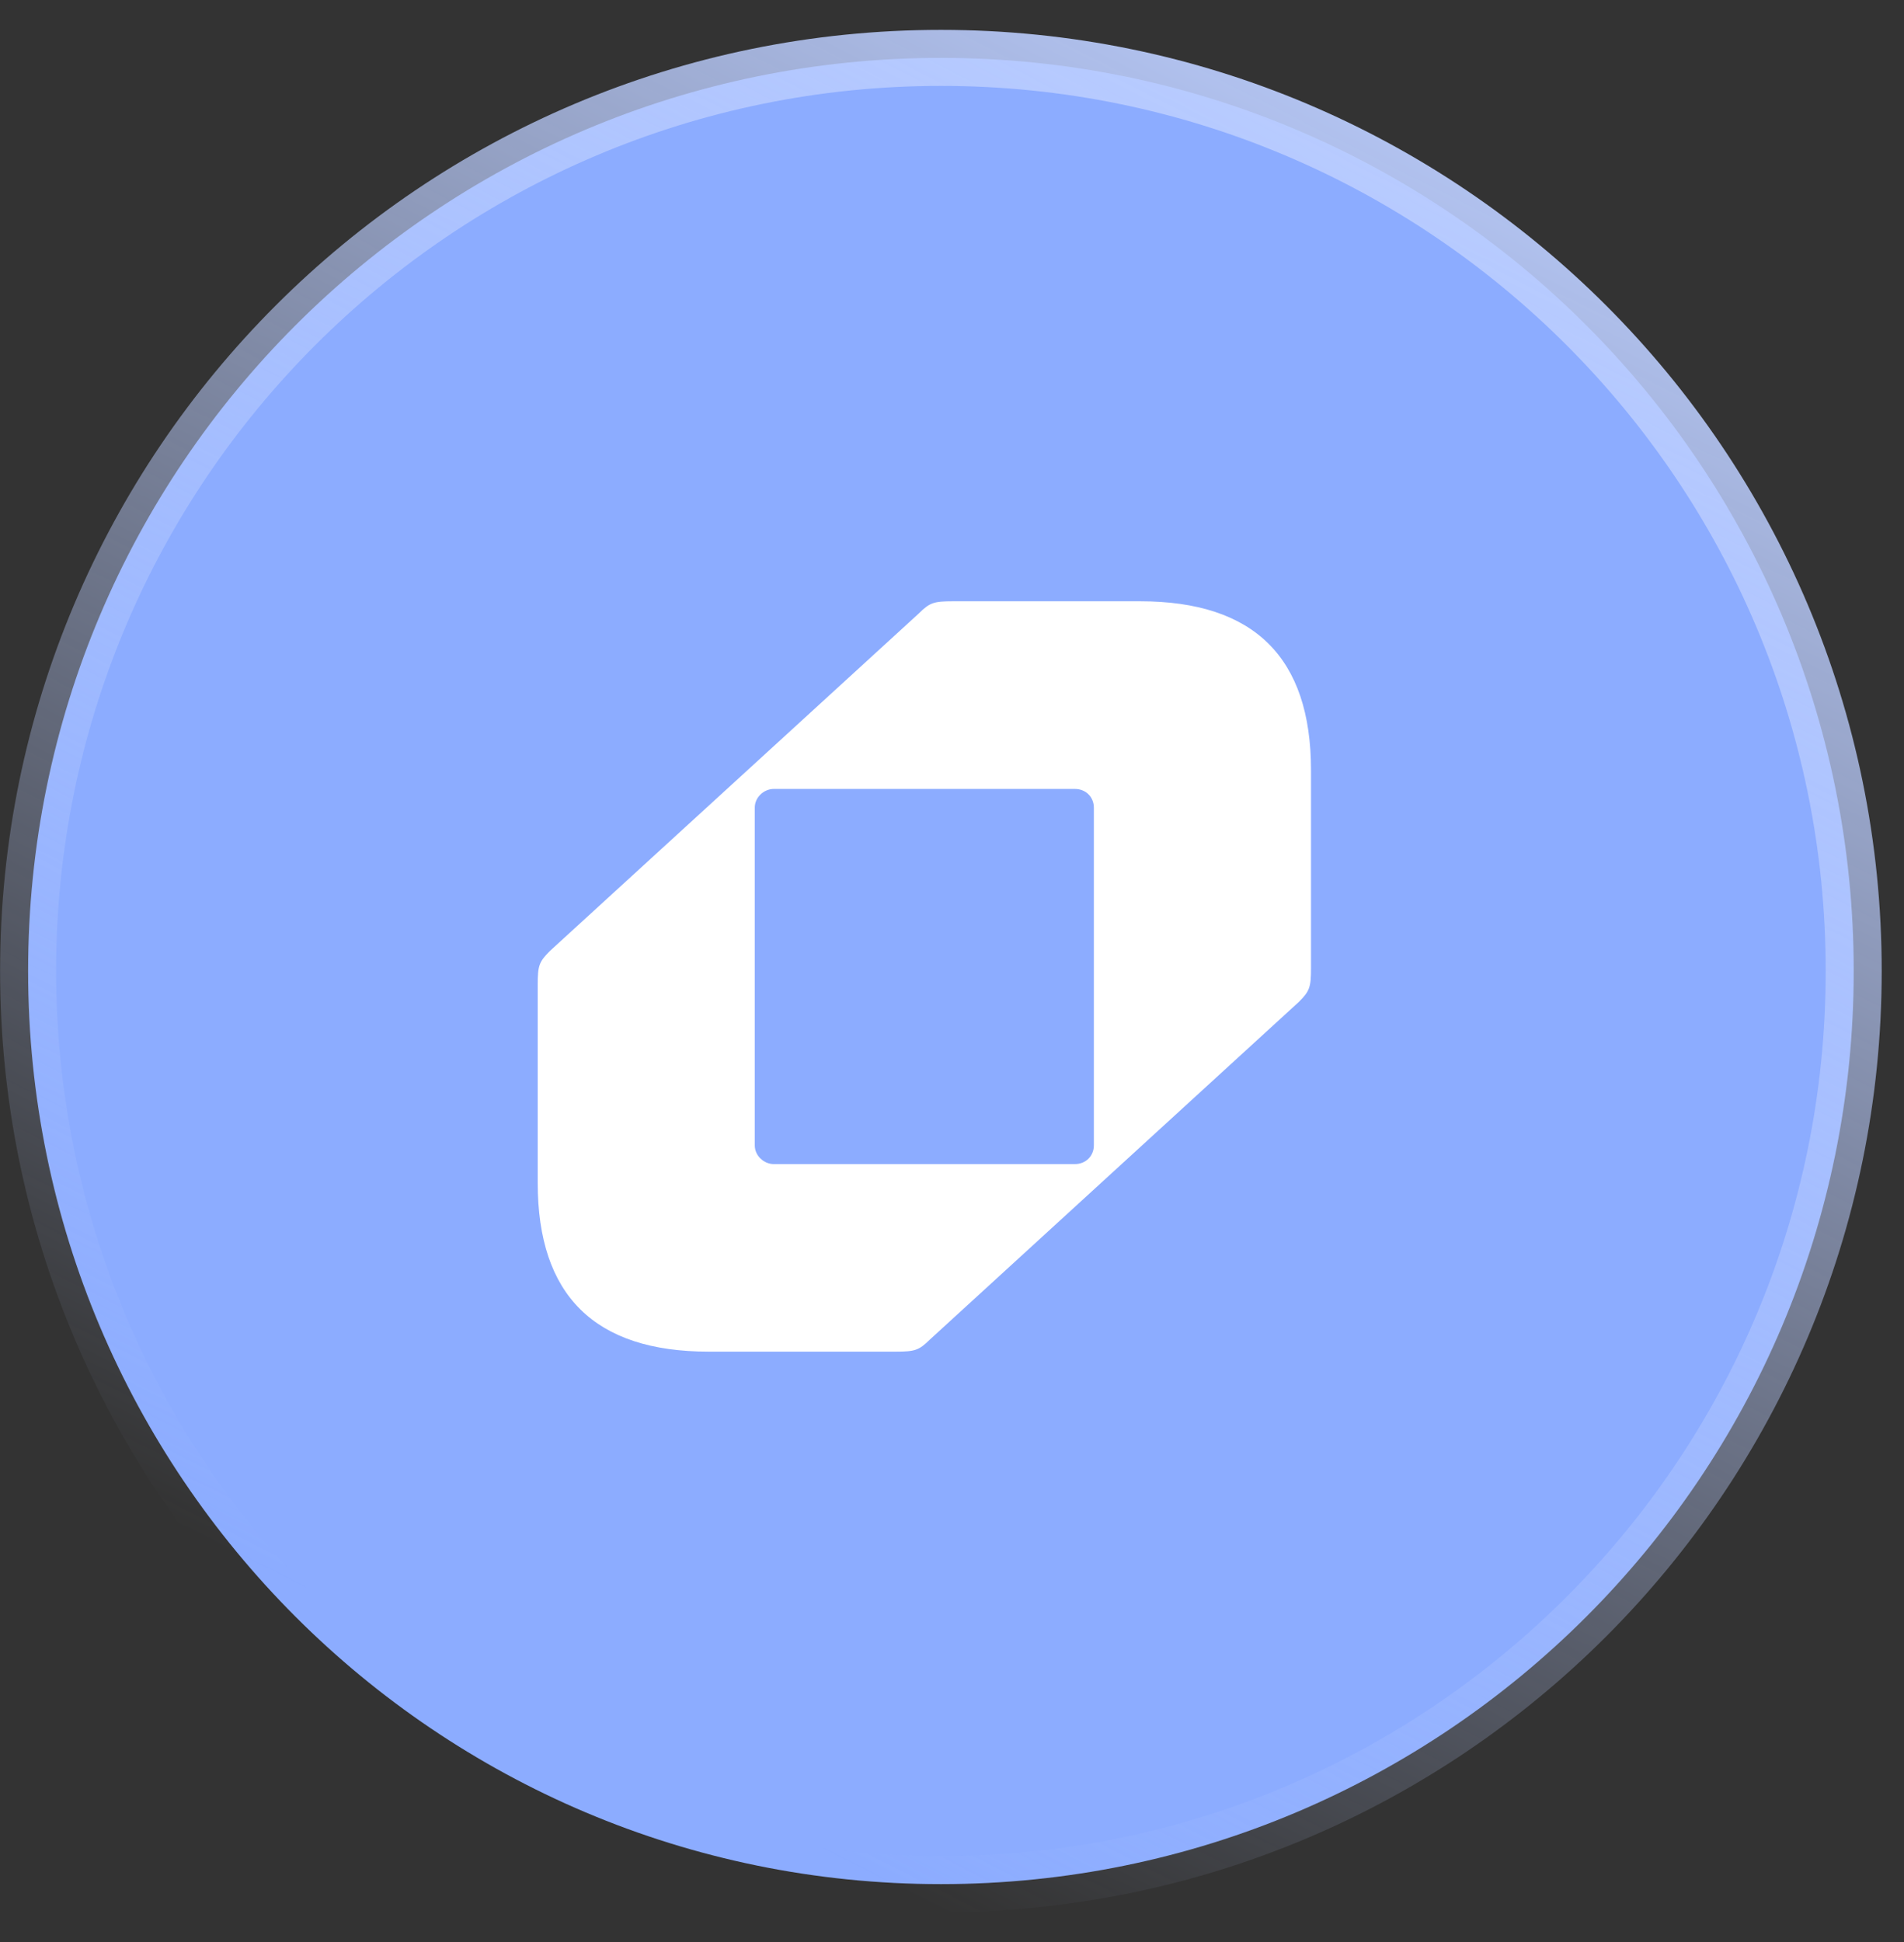 <svg width="51" height="52" viewBox="0 0 51 52" fill="none" xmlns="http://www.w3.org/2000/svg">
<rect x="0" y="0" width="51" height="52" fill="#333333" stroke="none"/>
<path d="M0.753 26C0.753 12.497 11.7 1.55 25.203 1.55C38.706 1.55 49.653 12.497 49.653 26C49.653 39.503 38.706 50.45 25.203 50.45C11.7 50.45 0.753 39.503 0.753 26Z" fill="#8CACFF" stroke="url(#paint0_linear_4003_7008)" stroke-width="1.5"/>
<path d="M14.403 31.672V26.361C14.403 25.859 14.44 25.752 14.73 25.463L24.614 16.423C24.904 16.136 25.014 16.1 25.522 16.1H30.538C33.591 16.1 35.116 17.606 35.116 20.62V25.931C35.116 26.433 35.08 26.54 34.789 26.829L24.906 35.87C24.616 36.156 24.506 36.192 23.997 36.192H18.982C15.928 36.192 14.403 34.686 14.403 31.672ZM20.726 31.17H28.792C29.082 31.17 29.3 30.954 29.3 30.668V21.627C29.3 21.34 29.082 21.125 28.792 21.125H20.726C20.47 21.125 20.217 21.34 20.217 21.627V30.668C20.217 30.954 20.47 31.17 20.726 31.17Z" fill="white"/>
<defs>
<linearGradient id="paint0_linear_4003_7008" x1="48.5" y1="5" x2="25.203" y2="51.2" gradientUnits="userSpaceOnUse">
<stop stop-color="#BCCEFF"/>
<stop offset="1" stop-color="#BCCEFF" stop-opacity="0"/>
</linearGradient>
</defs>
</svg>
